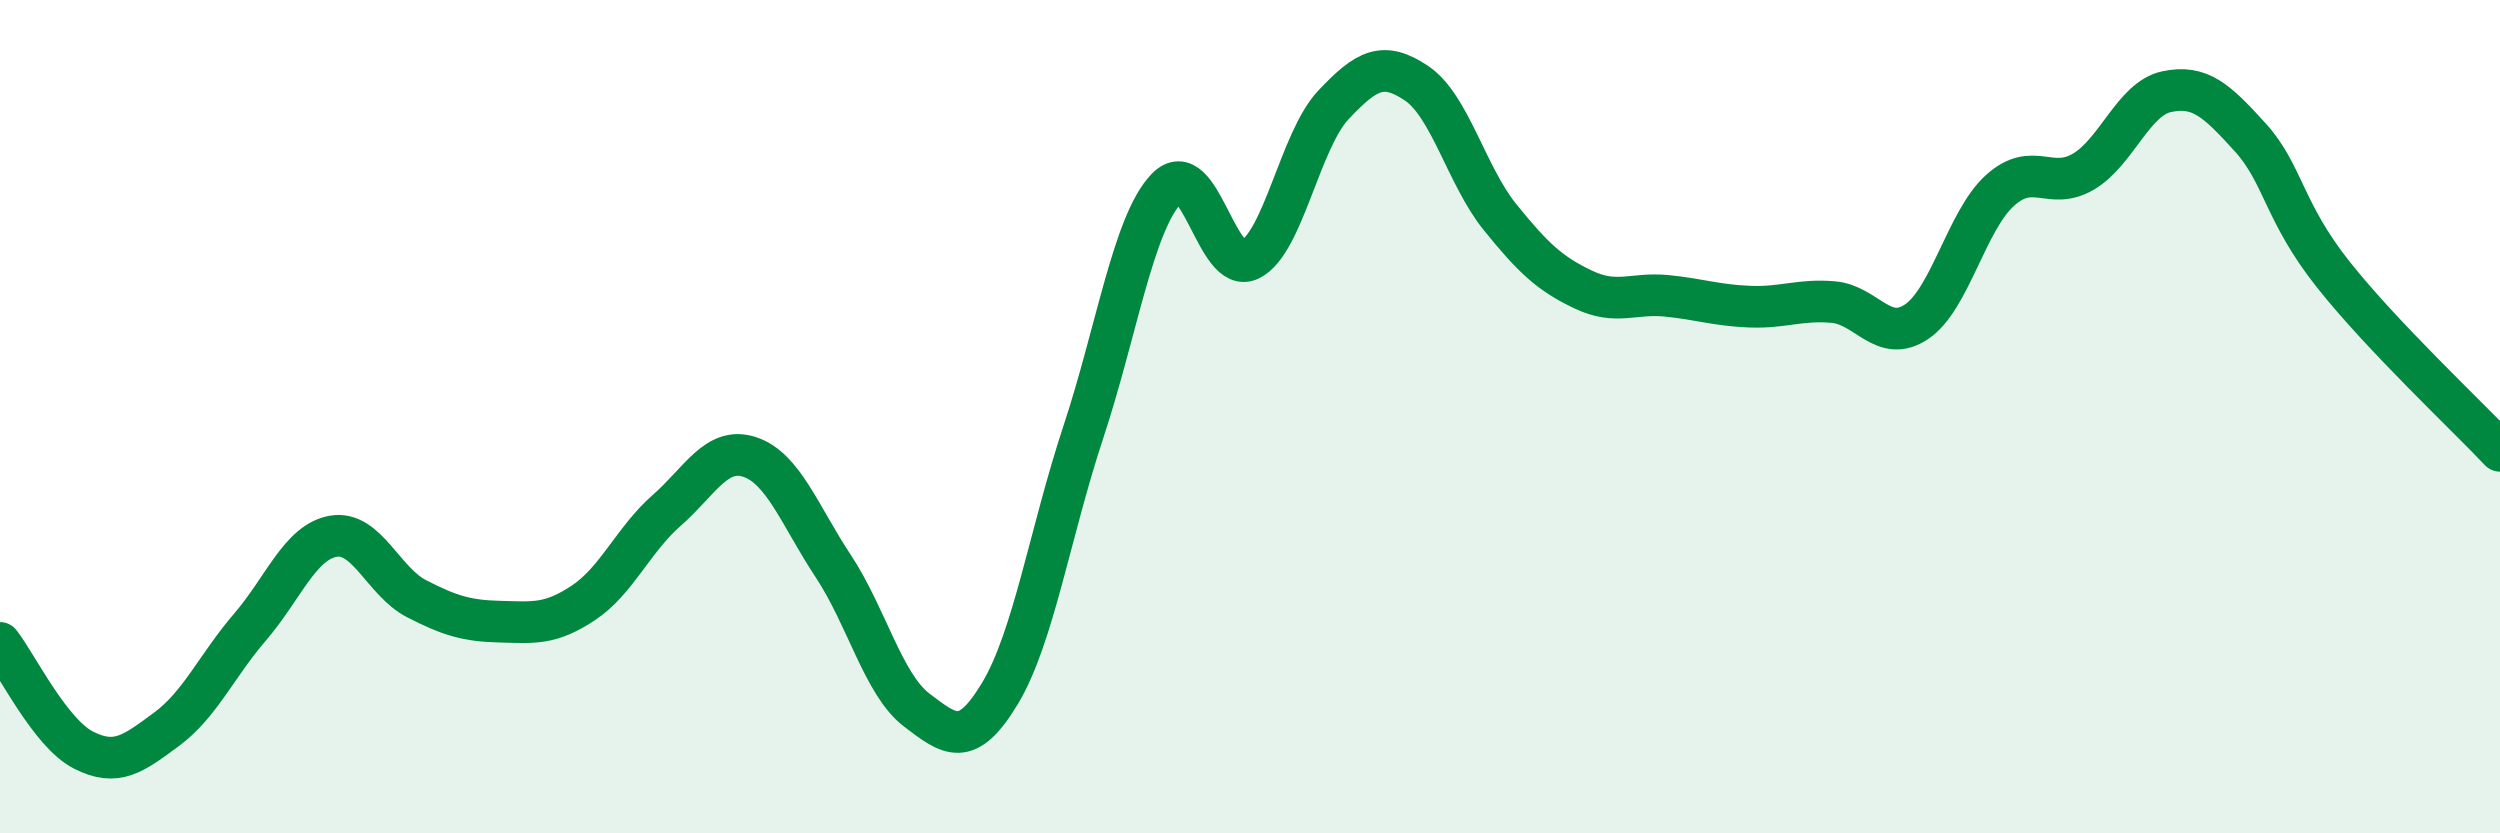 
    <svg width="60" height="20" viewBox="0 0 60 20" xmlns="http://www.w3.org/2000/svg">
      <path
        d="M 0,15.43 C 0.4,15.94 1.2,17.59 2,18 C 2.8,18.41 3.2,18.09 4,17.5 C 4.8,16.91 5.2,15.98 6,15.05 C 6.8,14.12 7.2,13.01 8,12.87 C 8.8,12.73 9.2,13.96 10,14.37 C 10.8,14.78 11.2,14.9 12,14.92 C 12.8,14.94 13.2,15 14,14.47 C 14.8,13.94 15.2,12.95 16,12.25 C 16.8,11.55 17.2,10.7 18,10.97 C 18.8,11.24 19.2,12.38 20,13.59 C 20.8,14.8 21.2,16.43 22,17.04 C 22.8,17.65 23.2,17.97 24,16.64 C 24.8,15.31 25.2,12.79 26,10.37 C 26.8,7.95 27.2,5.35 28,4.52 C 28.8,3.69 29.2,6.63 30,6.23 C 30.8,5.83 31.2,3.37 32,2.52 C 32.8,1.67 33.2,1.46 34,2 C 34.8,2.54 35.2,4.22 36,5.21 C 36.8,6.2 37.2,6.57 38,6.95 C 38.8,7.33 39.2,7.02 40,7.1 C 40.8,7.18 41.2,7.33 42,7.36 C 42.8,7.39 43.2,7.18 44,7.25 C 44.8,7.32 45.2,8.26 46,7.72 C 46.8,7.18 47.2,5.29 48,4.57 C 48.8,3.85 49.2,4.59 50,4.12 C 50.8,3.65 51.2,2.37 52,2.2 C 52.8,2.03 53.2,2.41 54,3.29 C 54.8,4.17 54.8,5.08 56,6.59 C 57.2,8.1 59.2,9.97 60,10.82L60 20L0 20Z"
        fill="#008740"
        opacity="0.1"
        stroke-linecap="round"
        stroke-linejoin="round"
      />
      <path
        d="M 0,15.43 C 0.4,15.94 1.2,17.59 2,18 C 2.8,18.41 3.2,18.09 4,17.5 C 4.8,16.91 5.2,15.98 6,15.05 C 6.8,14.12 7.2,13.01 8,12.87 C 8.8,12.73 9.2,13.96 10,14.37 C 10.8,14.78 11.2,14.9 12,14.92 C 12.8,14.94 13.2,15 14,14.47 C 14.8,13.94 15.2,12.95 16,12.25 C 16.8,11.55 17.2,10.7 18,10.97 C 18.8,11.24 19.2,12.38 20,13.59 C 20.8,14.8 21.2,16.43 22,17.04 C 22.8,17.65 23.2,17.97 24,16.64 C 24.8,15.31 25.2,12.79 26,10.37 C 26.8,7.95 27.2,5.35 28,4.52 C 28.8,3.69 29.2,6.63 30,6.23 C 30.8,5.83 31.2,3.37 32,2.52 C 32.8,1.67 33.2,1.46 34,2 C 34.8,2.54 35.2,4.22 36,5.21 C 36.8,6.2 37.2,6.57 38,6.95 C 38.8,7.33 39.2,7.02 40,7.1 C 40.8,7.18 41.2,7.33 42,7.36 C 42.8,7.39 43.2,7.18 44,7.25 C 44.8,7.32 45.2,8.26 46,7.72 C 46.8,7.18 47.2,5.29 48,4.57 C 48.8,3.85 49.2,4.59 50,4.12 C 50.8,3.65 51.2,2.37 52,2.2 C 52.8,2.03 53.2,2.41 54,3.29 C 54.8,4.17 54.8,5.08 56,6.59 C 57.2,8.1 59.2,9.97 60,10.82"
        stroke="#008740"
        stroke-width="1"
        fill="none"
        stroke-linecap="round"
        stroke-linejoin="round"
      />
    </svg>
  